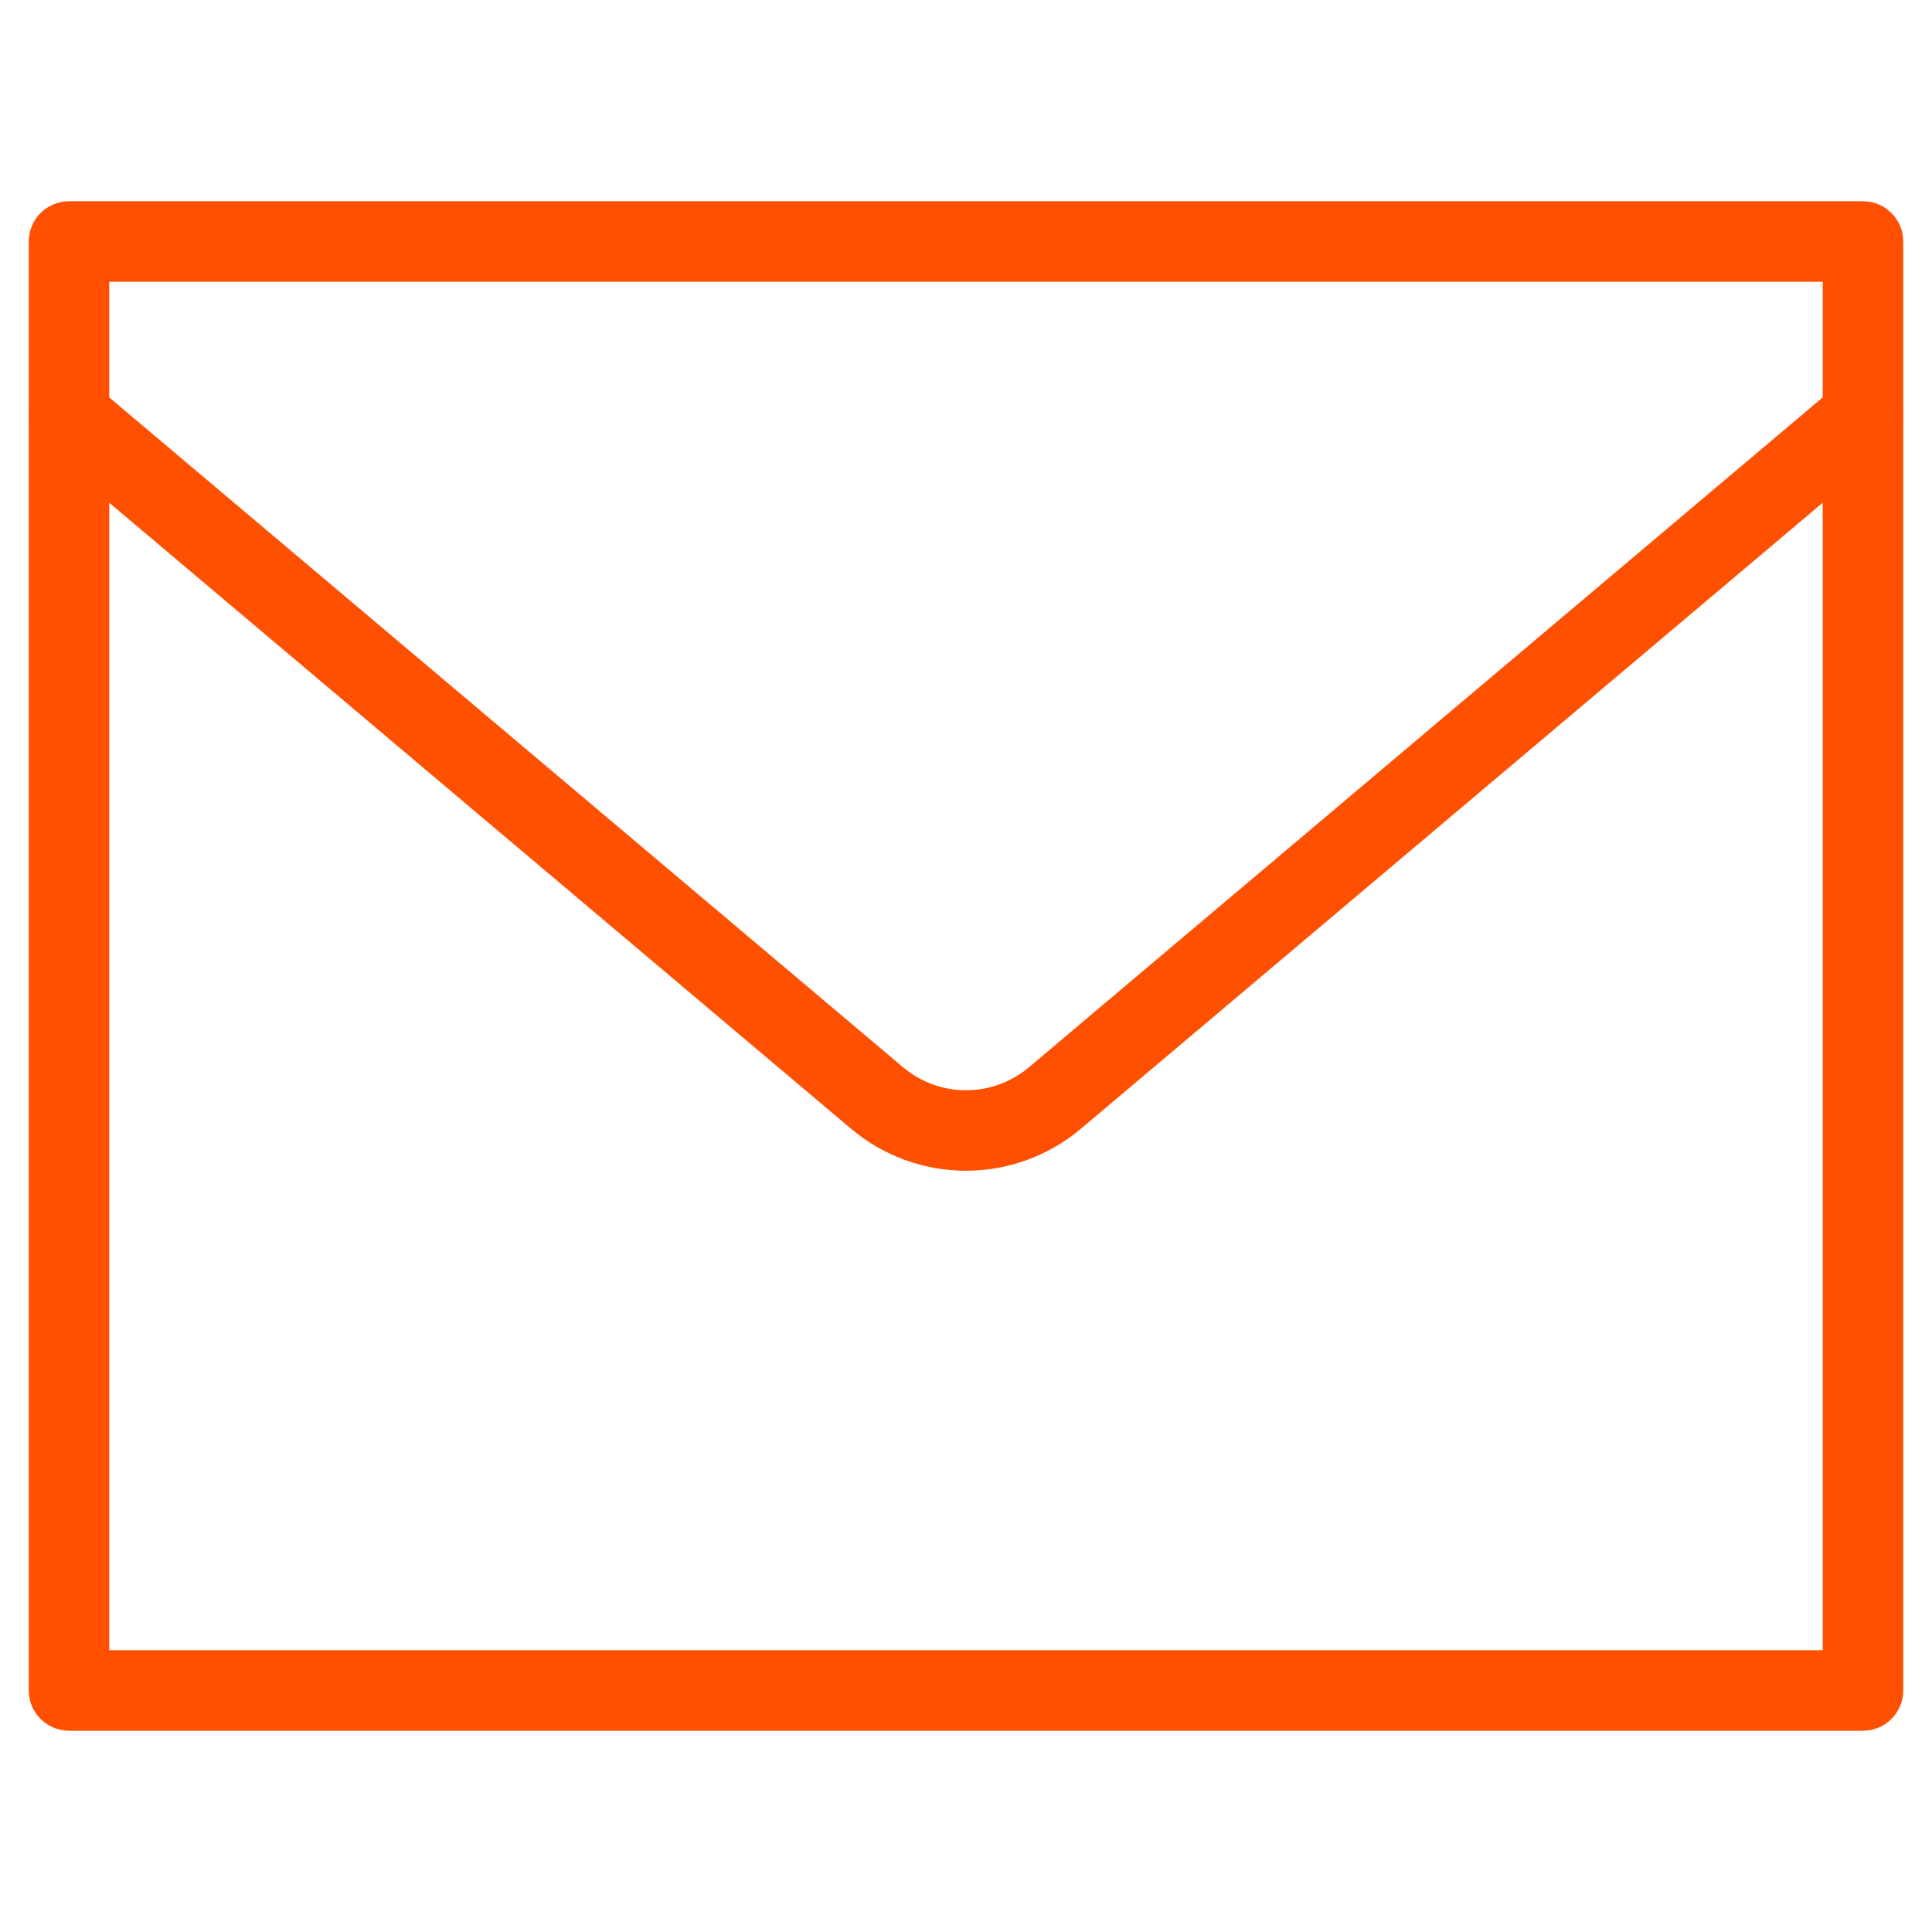 <svg width="35" height="35" viewBox="0 0 35 35" fill="none" xmlns="http://www.w3.org/2000/svg">
<path fill-rule="evenodd" clip-rule="evenodd" d="M0.521 4.375C0.521 3.972 0.847 3.646 1.25 3.646H33.75C34.152 3.646 34.479 3.972 34.479 4.375V30.625C34.479 31.027 34.152 31.354 33.75 31.354H1.25C0.847 31.354 0.521 31.027 0.521 30.625V4.375ZM1.979 5.104V29.895H33.02V5.104H1.979Z" fill="#FF5001"/>
<path fill-rule="evenodd" clip-rule="evenodd" d="M0.692 7.068C0.952 6.76 1.412 6.721 1.72 6.981L16.358 19.333L16.358 19.333C16.677 19.603 17.082 19.751 17.5 19.751C17.918 19.751 18.322 19.603 18.642 19.333L18.642 19.333L33.279 6.981C33.587 6.721 34.047 6.76 34.307 7.068C34.567 7.375 34.528 7.835 34.22 8.095L19.582 20.448C19.582 20.448 19.582 20.448 19.582 20.448C19 20.939 18.262 21.209 17.5 21.209C16.737 21.209 15.999 20.939 15.417 20.448C15.417 20.448 15.417 20.448 15.417 20.448L0.779 8.095C0.472 7.835 0.433 7.375 0.692 7.068Z" fill="#FF5001"/>
</svg>
